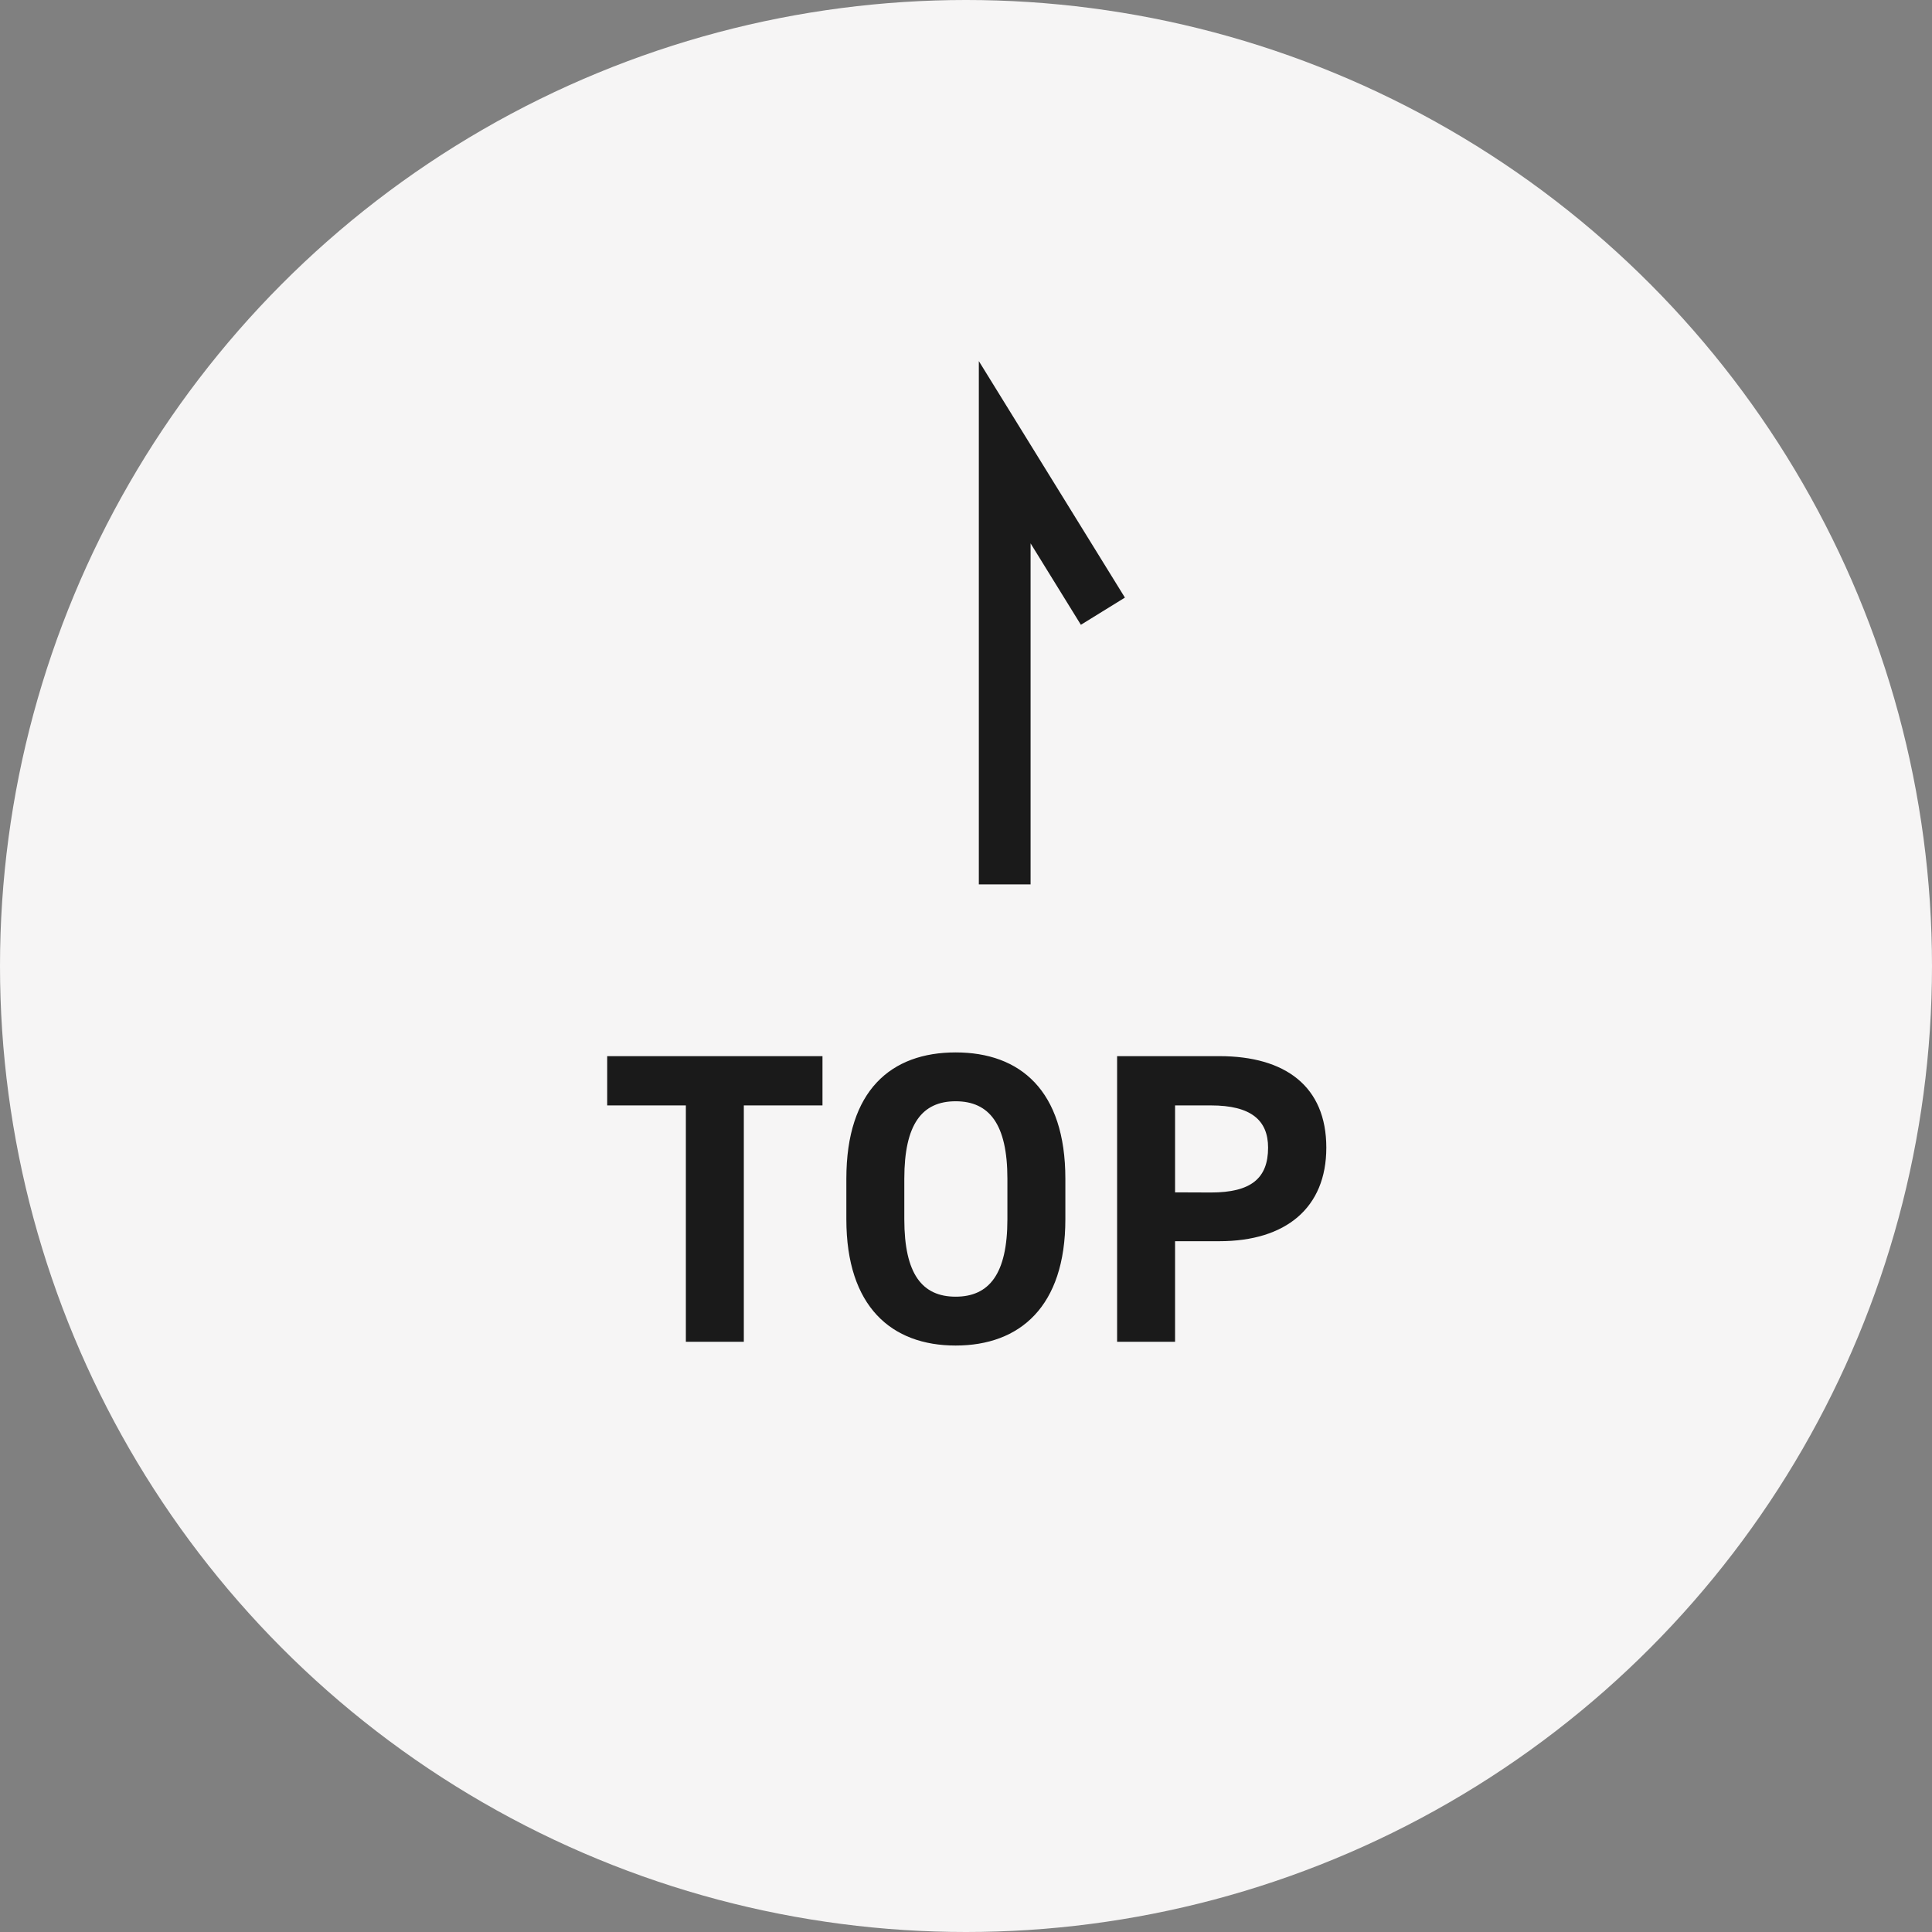 <svg xmlns="http://www.w3.org/2000/svg" width="56" height="56" viewBox="0 0 56 56"><rect x="0" y="0" width="56" height="56" fill="#808080" stroke="none"/><g transform="translate(-1125 -9342)"><circle data-name="楕円形 2" cx="28" cy="28" r="28" transform="translate(1125 9342)" fill="#f6f5f5"/><path data-name="パス 1274" d="M1154.122 9367.635v-12.527l2.846 4.608" fill="none" stroke="#1a1a1a" stroke-width="1.5"/><path data-name="パス 1667" d="M1142.6 9372.613v1.428h2.28v6.852h1.68v-6.852h2.28v-1.428zm13.28 4.728v-1.176c0-2.556-1.308-3.66-3.18-3.66s-3.168 1.1-3.168 3.66v1.176c0 2.532 1.308 3.66 3.168 3.66s3.18-1.128 3.18-3.66zm-4.668-1.176c0-1.584.516-2.244 1.488-2.244s1.5.66 1.5 2.244v1.176c0 1.584-.528 2.244-1.5 2.244s-1.488-.66-1.488-2.244zm9.132 1.812c1.92 0 3.1-.96 3.1-2.712 0-1.776-1.188-2.652-3.1-2.652h-2.964v8.28h1.68v-2.916zm-1.284-1.416v-2.52h1.04c1.164 0 1.656.432 1.656 1.224 0 .888-.492 1.3-1.656 1.3z" fill="#1a1a1a"/></g></svg>
